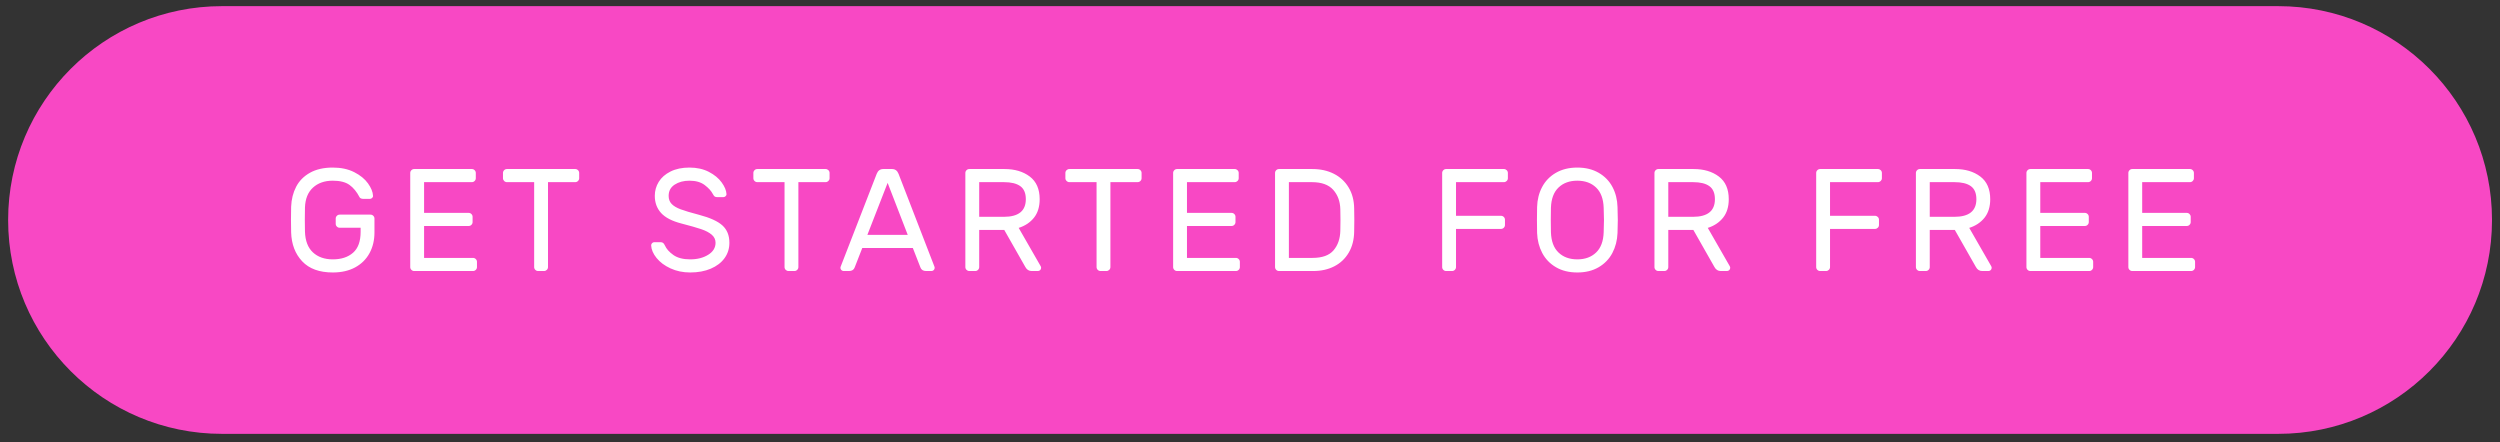 <svg xmlns="http://www.w3.org/2000/svg" width="294" height="52" viewBox="0 0 294 52">
  <rect x="0" y="0" width="294" height="52" fill="#333333" stroke="none"/>
  <g fill="none" fill-rule="evenodd">
    <path fill="#F848C4" d="M0.956,25.872 L0.956,25.872 C0.956,39.761 12.216,51.021 26.105,51.021 L267.911,51.021 C281.8,51.021 293.06,39.761 293.06,25.872 L293.06,25.872 C293.06,11.983 281.8,0.723 267.911,0.723 L26.105,0.723 C12.216,0.723 0.956,11.983 0.956,25.872 Z"/>
    <path fill="#FFF" fill-rule="nonzero" d="M39.137,19.706 C40.108,19.706 40.948,19.886 41.656,20.246 C42.364,20.606 42.904,21.046 43.275,21.566 C43.646,22.085 43.843,22.568 43.866,23.013 C43.878,23.116 43.843,23.205 43.763,23.279 C43.683,23.353 43.592,23.39 43.489,23.39 L42.787,23.39 C42.524,23.39 42.358,23.328 42.29,23.202 C41.958,22.562 41.562,22.077 41.099,21.745 C40.636,21.414 39.982,21.249 39.137,21.249 C38.177,21.249 37.401,21.52 36.807,22.062 C36.213,22.605 35.899,23.385 35.864,24.401 C35.853,24.744 35.847,25.218 35.847,25.823 C35.847,26.429 35.853,26.903 35.864,27.246 C35.899,28.319 36.21,29.13 36.798,29.679 C37.386,30.227 38.166,30.501 39.137,30.501 C40.131,30.501 40.925,30.241 41.519,29.722 C42.113,29.202 42.41,28.382 42.41,27.263 L42.41,26.783 L39.942,26.783 C39.817,26.783 39.708,26.737 39.617,26.646 C39.525,26.555 39.48,26.446 39.48,26.32 L39.48,25.704 C39.48,25.578 39.525,25.469 39.617,25.378 C39.708,25.287 39.817,25.241 39.942,25.241 L43.575,25.241 C43.7,25.241 43.809,25.287 43.9,25.378 C43.992,25.469 44.037,25.578 44.037,25.704 L44.037,27.331 C44.037,28.245 43.843,29.059 43.455,29.773 C43.066,30.487 42.504,31.044 41.767,31.444 C41.03,31.843 40.154,32.043 39.137,32.043 C37.561,32.043 36.361,31.606 35.539,30.732 C34.716,29.859 34.282,28.725 34.237,27.331 C34.225,26.989 34.219,26.486 34.219,25.823 C34.219,25.161 34.225,24.658 34.237,24.316 C34.271,23.436 34.468,22.651 34.828,21.96 C35.187,21.269 35.73,20.72 36.455,20.315 C37.181,19.909 38.075,19.706 39.137,19.706 Z M49.872,26.577 L49.872,30.33 L55.629,30.33 C55.755,30.33 55.863,30.376 55.954,30.467 C56.046,30.558 56.092,30.667 56.092,30.792 L56.092,31.409 C56.092,31.535 56.046,31.643 55.954,31.735 C55.863,31.826 55.755,31.872 55.629,31.872 L48.707,31.872 C48.581,31.872 48.472,31.826 48.381,31.735 C48.29,31.643 48.244,31.535 48.244,31.409 L48.244,20.34 C48.244,20.215 48.29,20.106 48.381,20.015 C48.472,19.924 48.581,19.878 48.707,19.878 L55.492,19.878 C55.617,19.878 55.726,19.924 55.817,20.015 C55.909,20.106 55.954,20.215 55.954,20.34 L55.954,20.957 C55.954,21.083 55.909,21.191 55.817,21.283 C55.726,21.374 55.617,21.42 55.492,21.42 L49.872,21.42 L49.872,25.035 L55.115,25.035 C55.241,25.035 55.349,25.081 55.44,25.172 C55.532,25.264 55.577,25.372 55.577,25.498 L55.577,26.115 C55.577,26.24 55.532,26.349 55.44,26.44 C55.349,26.532 55.241,26.577 55.115,26.577 L49.872,26.577 Z M67.649,19.878 C67.774,19.878 67.883,19.924 67.974,20.015 C68.066,20.106 68.111,20.215 68.111,20.34 L68.111,20.957 C68.111,21.083 68.066,21.191 67.974,21.283 C67.883,21.374 67.774,21.42 67.649,21.42 L64.445,21.42 L64.445,31.409 C64.445,31.535 64.399,31.643 64.308,31.735 C64.216,31.826 64.108,31.872 63.982,31.872 L63.279,31.872 C63.154,31.872 63.045,31.826 62.954,31.735 C62.862,31.643 62.817,31.535 62.817,31.409 L62.817,21.42 L59.613,21.42 C59.487,21.42 59.378,21.374 59.287,21.283 C59.196,21.191 59.15,21.083 59.15,20.957 L59.15,20.34 C59.15,20.215 59.196,20.106 59.287,20.015 C59.378,19.924 59.487,19.878 59.613,19.878 L67.649,19.878 Z M85.434,22.808 C85.446,22.911 85.411,22.999 85.331,23.073 C85.252,23.148 85.16,23.185 85.057,23.185 L84.355,23.185 C84.218,23.185 84.115,23.159 84.046,23.108 C83.978,23.056 83.904,22.956 83.824,22.808 C83.641,22.454 83.324,22.105 82.873,21.763 C82.421,21.42 81.825,21.249 81.082,21.249 C80.397,21.249 79.817,21.403 79.343,21.711 C78.869,22.02 78.632,22.459 78.632,23.031 C78.632,23.419 78.749,23.736 78.983,23.982 C79.217,24.227 79.571,24.438 80.046,24.615 C80.52,24.793 81.236,25.007 82.196,25.258 C83.498,25.601 84.421,26.021 84.963,26.517 C85.506,27.014 85.777,27.691 85.777,28.548 C85.777,29.233 85.586,29.839 85.203,30.364 C84.82,30.89 84.281,31.301 83.584,31.598 C82.887,31.895 82.082,32.043 81.168,32.043 C80.323,32.043 79.551,31.883 78.855,31.564 C78.158,31.244 77.61,30.835 77.21,30.338 C76.81,29.842 76.599,29.347 76.576,28.856 C76.576,28.753 76.613,28.665 76.687,28.591 C76.761,28.516 76.85,28.479 76.953,28.479 L77.655,28.479 C77.781,28.479 77.884,28.505 77.964,28.556 C78.044,28.608 78.118,28.708 78.186,28.856 C78.369,29.268 78.703,29.644 79.189,29.987 C79.674,30.33 80.334,30.501 81.168,30.501 C82.002,30.501 82.707,30.321 83.284,29.961 C83.861,29.602 84.149,29.13 84.149,28.548 C84.149,28.171 83.998,27.854 83.695,27.597 C83.392,27.34 82.978,27.123 82.453,26.946 C81.927,26.769 81.156,26.549 80.14,26.286 C79.032,26.001 78.232,25.586 77.741,25.044 C77.25,24.501 77.004,23.83 77.004,23.031 C77.004,22.437 77.158,21.888 77.467,21.386 C77.775,20.883 78.238,20.478 78.855,20.169 C79.472,19.861 80.214,19.706 81.082,19.706 C81.95,19.706 82.71,19.875 83.361,20.212 C84.012,20.549 84.515,20.963 84.869,21.454 C85.223,21.945 85.411,22.397 85.434,22.808 Z M97.094,19.878 C97.22,19.878 97.328,19.924 97.42,20.015 C97.511,20.106 97.557,20.215 97.557,20.34 L97.557,20.957 C97.557,21.083 97.511,21.191 97.42,21.283 C97.328,21.374 97.22,21.42 97.094,21.42 L93.89,21.42 L93.89,31.409 C93.89,31.535 93.844,31.643 93.753,31.735 C93.662,31.826 93.553,31.872 93.428,31.872 L92.725,31.872 C92.599,31.872 92.491,31.826 92.399,31.735 C92.308,31.643 92.262,31.535 92.262,31.409 L92.262,21.42 L89.058,21.42 C88.933,21.42 88.824,21.374 88.733,21.283 C88.641,21.191 88.596,21.083 88.596,20.957 L88.596,20.34 C88.596,20.215 88.641,20.106 88.733,20.015 C88.824,19.924 88.933,19.878 89.058,19.878 L97.094,19.878 Z M101.404,29.165 L100.513,31.444 C100.41,31.729 100.187,31.872 99.844,31.872 L99.21,31.872 C99.108,31.872 99.019,31.835 98.945,31.761 C98.871,31.686 98.833,31.598 98.833,31.495 C98.833,31.438 98.856,31.358 98.902,31.255 L103.1,20.443 C103.248,20.066 103.505,19.878 103.871,19.878 L104.899,19.878 C105.265,19.878 105.522,20.066 105.67,20.443 L109.851,31.255 C109.897,31.358 109.919,31.438 109.919,31.495 C109.919,31.598 109.882,31.686 109.808,31.761 C109.734,31.835 109.645,31.872 109.542,31.872 L108.909,31.872 C108.566,31.872 108.343,31.729 108.24,31.444 L107.349,29.165 L101.404,29.165 Z M106.75,27.623 L104.385,21.506 L102.003,27.623 L106.75,27.623 Z M118.135,19.878 C119.335,19.878 120.323,20.172 121.1,20.76 C121.876,21.349 122.265,22.237 122.265,23.425 C122.265,24.316 122.042,25.041 121.597,25.601 C121.151,26.16 120.551,26.56 119.797,26.8 L122.385,31.307 C122.419,31.375 122.436,31.438 122.436,31.495 C122.436,31.598 122.399,31.686 122.325,31.761 C122.251,31.835 122.162,31.872 122.059,31.872 L121.322,31.872 C121.003,31.872 120.757,31.718 120.586,31.409 L118.101,27.04 L115.154,27.04 L115.154,31.409 C115.154,31.535 115.108,31.643 115.017,31.735 C114.926,31.826 114.817,31.872 114.691,31.872 L113.989,31.872 C113.863,31.872 113.755,31.826 113.663,31.735 C113.572,31.643 113.526,31.535 113.526,31.409 L113.526,20.34 C113.526,20.215 113.572,20.106 113.663,20.015 C113.755,19.924 113.863,19.878 113.989,19.878 L118.135,19.878 Z M118.05,25.498 C119.775,25.498 120.637,24.807 120.637,23.425 C120.637,22.716 120.42,22.205 119.986,21.891 C119.552,21.577 118.906,21.42 118.05,21.42 L115.154,21.42 L115.154,25.498 L118.05,25.498 Z M133.788,19.878 C133.913,19.878 134.022,19.924 134.113,20.015 C134.205,20.106 134.25,20.215 134.25,20.34 L134.25,20.957 C134.25,21.083 134.205,21.191 134.113,21.283 C134.022,21.374 133.913,21.42 133.788,21.42 L130.584,21.42 L130.584,31.409 C130.584,31.535 130.538,31.643 130.447,31.735 C130.355,31.826 130.247,31.872 130.121,31.872 L129.418,31.872 C129.293,31.872 129.184,31.826 129.093,31.735 C129.002,31.643 128.956,31.535 128.956,31.409 L128.956,21.42 L125.752,21.42 C125.626,21.42 125.518,21.374 125.426,21.283 C125.335,21.191 125.289,21.083 125.289,20.957 L125.289,20.34 C125.289,20.215 125.335,20.106 125.426,20.015 C125.518,19.924 125.626,19.878 125.752,19.878 L133.788,19.878 Z M139.588,26.577 L139.588,30.33 L145.345,30.33 C145.471,30.33 145.579,30.376 145.671,30.467 C145.762,30.558 145.808,30.667 145.808,30.792 L145.808,31.409 C145.808,31.535 145.762,31.643 145.671,31.735 C145.579,31.826 145.471,31.872 145.345,31.872 L138.423,31.872 C138.297,31.872 138.188,31.826 138.097,31.735 C138.006,31.643 137.96,31.535 137.96,31.409 L137.96,20.34 C137.96,20.215 138.006,20.106 138.097,20.015 C138.188,19.924 138.297,19.878 138.423,19.878 L145.208,19.878 C145.334,19.878 145.442,19.924 145.533,20.015 C145.625,20.106 145.671,20.215 145.671,20.34 L145.671,20.957 C145.671,21.083 145.625,21.191 145.533,21.283 C145.442,21.374 145.334,21.42 145.208,21.42 L139.588,21.42 L139.588,25.035 L144.831,25.035 C144.957,25.035 145.065,25.081 145.156,25.172 C145.248,25.264 145.294,25.372 145.294,25.498 L145.294,26.115 C145.294,26.24 145.248,26.349 145.156,26.44 C145.065,26.532 144.957,26.577 144.831,26.577 L139.588,26.577 Z M159.25,27.228 C159.238,28.177 159.027,29.002 158.616,29.704 C158.204,30.407 157.639,30.944 156.919,31.315 C156.2,31.686 155.371,31.872 154.435,31.872 L150.408,31.872 C150.283,31.872 150.174,31.826 150.083,31.735 C149.991,31.643 149.946,31.535 149.946,31.409 L149.946,20.34 C149.946,20.215 149.991,20.106 150.083,20.015 C150.174,19.924 150.283,19.878 150.408,19.878 L154.332,19.878 C155.28,19.878 156.123,20.063 156.859,20.435 C157.596,20.806 158.176,21.343 158.598,22.045 C159.021,22.748 159.238,23.573 159.25,24.521 C159.261,24.864 159.267,25.315 159.267,25.875 C159.267,26.435 159.261,26.886 159.25,27.228 Z M151.573,21.42 L151.573,30.33 L154.349,30.33 C155.491,30.33 156.317,30.033 156.825,29.439 C157.333,28.845 157.599,28.08 157.622,27.143 C157.633,26.8 157.639,26.377 157.639,25.875 C157.639,25.372 157.633,24.95 157.622,24.607 C157.599,23.682 157.319,22.919 156.782,22.319 C156.245,21.72 155.406,21.42 154.263,21.42 L151.573,21.42 Z M176.864,19.878 C176.989,19.878 177.098,19.924 177.189,20.015 C177.281,20.106 177.326,20.215 177.326,20.34 L177.326,20.957 C177.326,21.083 177.281,21.191 177.189,21.283 C177.098,21.374 176.989,21.42 176.864,21.42 L171.227,21.42 L171.227,25.378 L176.521,25.378 C176.647,25.378 176.755,25.424 176.847,25.515 C176.938,25.606 176.984,25.715 176.984,25.841 L176.984,26.457 C176.984,26.583 176.938,26.692 176.847,26.783 C176.755,26.874 176.647,26.92 176.521,26.92 L171.227,26.92 L171.227,31.409 C171.227,31.535 171.181,31.643 171.089,31.735 C170.998,31.826 170.89,31.872 170.764,31.872 L170.061,31.872 C169.936,31.872 169.827,31.826 169.736,31.735 C169.644,31.643 169.599,31.535 169.599,31.409 L169.599,20.34 C169.599,20.215 169.644,20.106 169.736,20.015 C169.827,19.924 169.936,19.878 170.061,19.878 L176.864,19.878 Z M185.491,19.706 C186.462,19.706 187.302,19.912 188.01,20.323 C188.718,20.735 189.258,21.291 189.629,21.994 C190,22.696 190.197,23.482 190.22,24.35 C190.243,25.035 190.254,25.544 190.254,25.875 C190.254,26.206 190.243,26.714 190.22,27.4 C190.186,28.268 189.983,29.053 189.612,29.756 C189.241,30.458 188.704,31.015 188.001,31.426 C187.299,31.838 186.462,32.043 185.491,32.043 C184.52,32.043 183.683,31.838 182.981,31.426 C182.278,31.015 181.741,30.458 181.37,29.756 C180.999,29.053 180.796,28.268 180.762,27.4 C180.75,27.057 180.745,26.549 180.745,25.875 C180.745,25.201 180.75,24.693 180.762,24.35 C180.785,23.482 180.982,22.696 181.353,21.994 C181.724,21.291 182.264,20.735 182.972,20.323 C183.68,19.912 184.52,19.706 185.491,19.706 Z M185.491,21.249 C184.577,21.249 183.84,21.517 183.281,22.054 C182.721,22.591 182.424,23.385 182.39,24.436 C182.378,24.778 182.373,25.258 182.373,25.875 C182.373,26.492 182.378,26.971 182.39,27.314 C182.424,28.365 182.721,29.159 183.281,29.696 C183.84,30.233 184.577,30.501 185.491,30.501 C186.405,30.501 187.142,30.233 187.701,29.696 C188.261,29.159 188.558,28.365 188.592,27.314 C188.615,26.629 188.627,26.149 188.627,25.875 C188.627,25.601 188.615,25.121 188.592,24.436 C188.558,23.385 188.261,22.591 187.701,22.054 C187.142,21.517 186.405,21.249 185.491,21.249 Z M199.173,19.878 C200.372,19.878 201.36,20.172 202.137,20.76 C202.914,21.349 203.302,22.237 203.302,23.425 C203.302,24.316 203.08,25.041 202.634,25.601 C202.189,26.16 201.589,26.56 200.835,26.8 L203.422,31.307 C203.456,31.375 203.474,31.438 203.474,31.495 C203.474,31.598 203.436,31.686 203.362,31.761 C203.288,31.835 203.199,31.872 203.097,31.872 L202.36,31.872 C202.04,31.872 201.794,31.718 201.623,31.409 L199.139,27.04 L196.191,27.04 L196.191,31.409 C196.191,31.535 196.146,31.643 196.054,31.735 C195.963,31.826 195.854,31.872 195.729,31.872 L195.026,31.872 C194.901,31.872 194.792,31.826 194.701,31.735 C194.609,31.643 194.564,31.535 194.564,31.409 L194.564,20.34 C194.564,20.215 194.609,20.106 194.701,20.015 C194.792,19.924 194.901,19.878 195.026,19.878 L199.173,19.878 Z M199.087,25.498 C200.812,25.498 201.674,24.807 201.674,23.425 C201.674,22.716 201.457,22.205 201.023,21.891 C200.589,21.577 199.944,21.42 199.087,21.42 L196.191,21.42 L196.191,25.498 L199.087,25.498 Z M220.848,19.878 C220.974,19.878 221.082,19.924 221.174,20.015 C221.265,20.106 221.311,20.215 221.311,20.34 L221.311,20.957 C221.311,21.083 221.265,21.191 221.174,21.283 C221.082,21.374 220.974,21.42 220.848,21.42 L215.211,21.42 L215.211,25.378 L220.505,25.378 C220.631,25.378 220.739,25.424 220.831,25.515 C220.922,25.606 220.968,25.715 220.968,25.841 L220.968,26.457 C220.968,26.583 220.922,26.692 220.831,26.783 C220.739,26.874 220.631,26.92 220.505,26.92 L215.211,26.92 L215.211,31.409 C215.211,31.535 215.165,31.643 215.074,31.735 C214.982,31.826 214.874,31.872 214.748,31.872 L214.046,31.872 C213.92,31.872 213.811,31.826 213.72,31.735 C213.629,31.643 213.583,31.535 213.583,31.409 L213.583,20.34 C213.583,20.215 213.629,20.106 213.72,20.015 C213.811,19.924 213.92,19.878 214.046,19.878 L220.848,19.878 Z M229.921,19.878 C231.12,19.878 232.108,20.172 232.885,20.76 C233.662,21.349 234.05,22.237 234.05,23.425 C234.05,24.316 233.827,25.041 233.382,25.601 C232.936,26.16 232.337,26.56 231.583,26.8 L234.17,31.307 C234.204,31.375 234.221,31.438 234.221,31.495 C234.221,31.598 234.184,31.686 234.11,31.761 C234.036,31.835 233.947,31.872 233.844,31.872 L233.108,31.872 C232.788,31.872 232.542,31.718 232.371,31.409 L229.886,27.04 L226.939,27.04 L226.939,31.409 C226.939,31.535 226.894,31.643 226.802,31.735 C226.711,31.826 226.602,31.872 226.477,31.872 L225.774,31.872 C225.648,31.872 225.54,31.826 225.449,31.735 C225.357,31.643 225.311,31.535 225.311,31.409 L225.311,20.34 C225.311,20.215 225.357,20.106 225.449,20.015 C225.54,19.924 225.648,19.878 225.774,19.878 L229.921,19.878 Z M229.835,25.498 C231.56,25.498 232.422,24.807 232.422,23.425 C232.422,22.716 232.205,22.205 231.771,21.891 C231.337,21.577 230.692,21.42 229.835,21.42 L226.939,21.42 L226.939,25.498 L229.835,25.498 Z M239.936,26.577 L239.936,30.33 L245.693,30.33 C245.819,30.33 245.927,30.376 246.018,30.467 C246.11,30.558 246.156,30.667 246.156,30.792 L246.156,31.409 C246.156,31.535 246.11,31.643 246.018,31.735 C245.927,31.826 245.819,31.872 245.693,31.872 L238.771,31.872 C238.645,31.872 238.536,31.826 238.445,31.735 C238.354,31.643 238.308,31.535 238.308,31.409 L238.308,20.34 C238.308,20.215 238.354,20.106 238.445,20.015 C238.536,19.924 238.645,19.878 238.771,19.878 L245.556,19.878 C245.682,19.878 245.79,19.924 245.881,20.015 C245.973,20.106 246.018,20.215 246.018,20.34 L246.018,20.957 C246.018,21.083 245.973,21.191 245.881,21.283 C245.79,21.374 245.682,21.42 245.556,21.42 L239.936,21.42 L239.936,25.035 L245.179,25.035 C245.305,25.035 245.413,25.081 245.504,25.172 C245.596,25.264 245.642,25.372 245.642,25.498 L245.642,26.115 C245.642,26.24 245.596,26.349 245.504,26.44 C245.413,26.532 245.305,26.577 245.179,26.577 L239.936,26.577 Z M251.921,26.577 L251.921,30.33 L257.678,30.33 C257.804,30.33 257.913,30.376 258.004,30.467 C258.095,30.558 258.141,30.667 258.141,30.792 L258.141,31.409 C258.141,31.535 258.095,31.643 258.004,31.735 C257.913,31.826 257.804,31.872 257.678,31.872 L250.756,31.872 C250.631,31.872 250.522,31.826 250.431,31.735 C250.339,31.643 250.294,31.535 250.294,31.409 L250.294,20.34 C250.294,20.215 250.339,20.106 250.431,20.015 C250.522,19.924 250.631,19.878 250.756,19.878 L257.541,19.878 C257.667,19.878 257.776,19.924 257.867,20.015 C257.958,20.106 258.004,20.215 258.004,20.34 L258.004,20.957 C258.004,21.083 257.958,21.191 257.867,21.283 C257.776,21.374 257.667,21.42 257.541,21.42 L251.921,21.42 L251.921,25.035 L257.164,25.035 C257.29,25.035 257.399,25.081 257.49,25.172 C257.581,25.264 257.627,25.372 257.627,25.498 L257.627,26.115 C257.627,26.24 257.581,26.349 257.49,26.44 C257.399,26.532 257.29,26.577 257.164,26.577 L251.921,26.577 Z"/>
  </g>
</svg>
